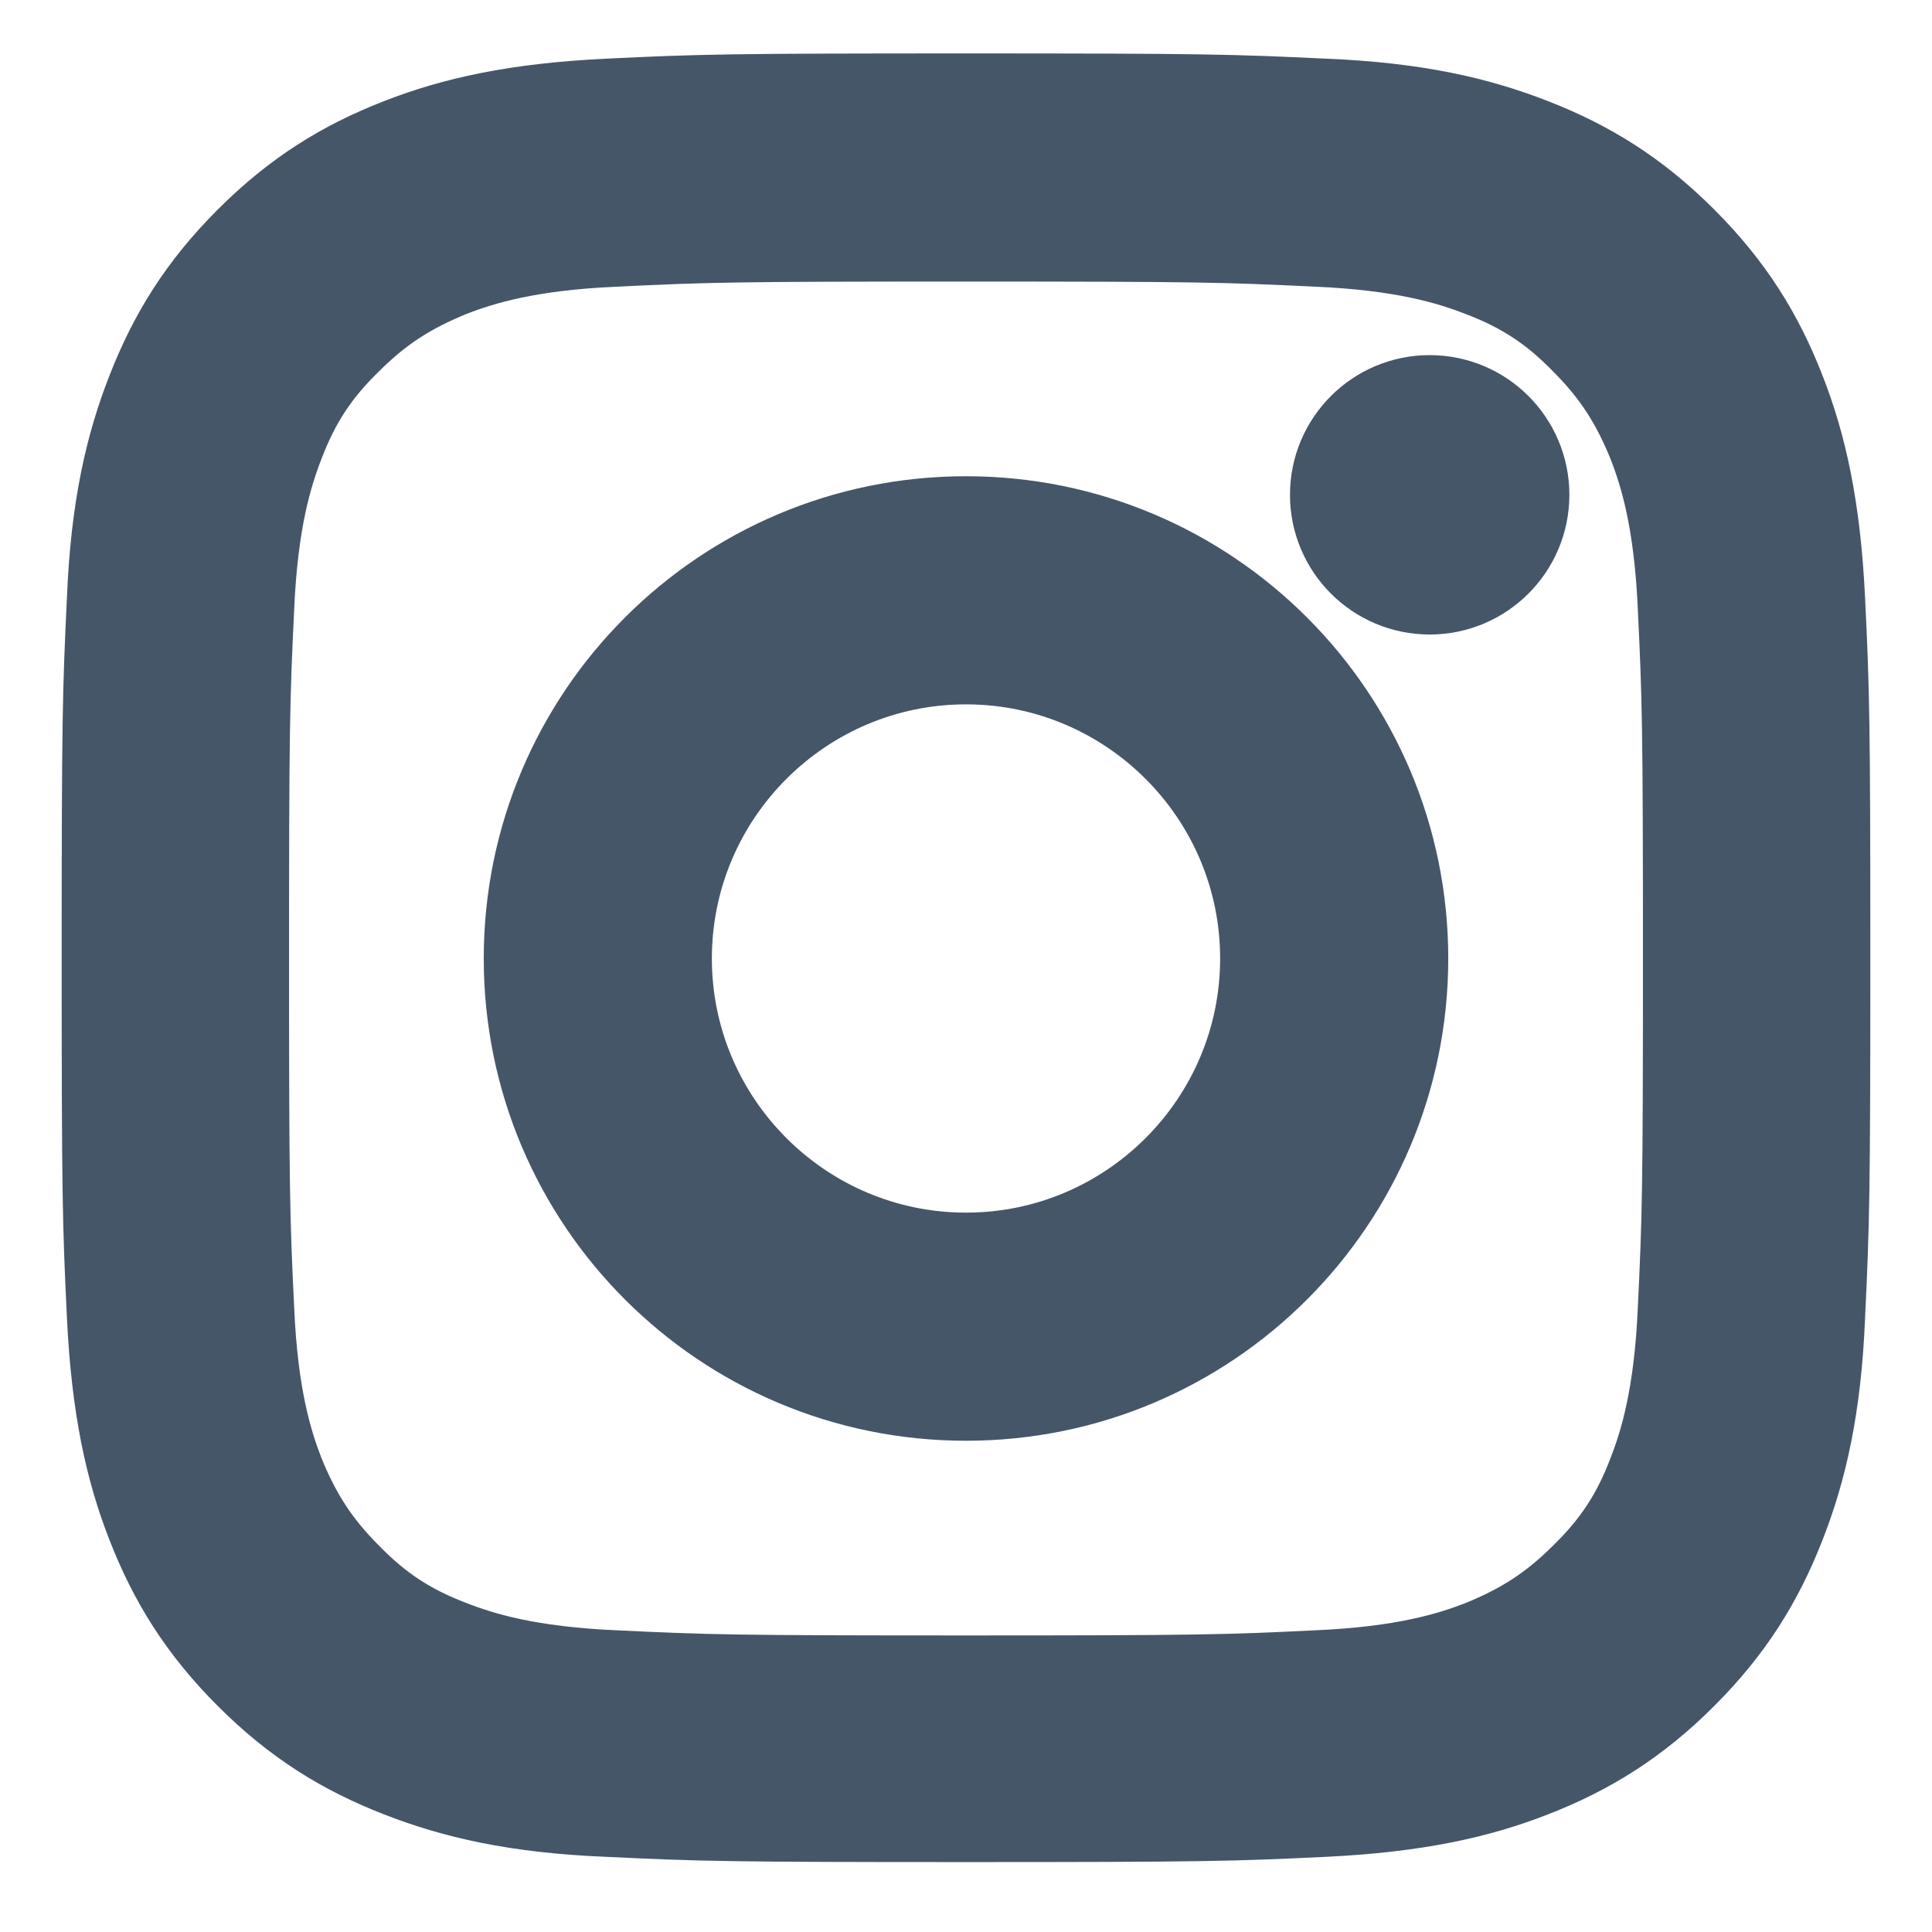 <svg width="26" height="26" viewBox="0 0 26 26" fill="none" xmlns="http://www.w3.org/2000/svg">
<path d="M13 3.309C16.12 3.309 16.49 3.319 17.73 3.379C18.87 3.429 19.49 3.619 19.9 3.779C20.45 3.989 20.84 4.249 21.24 4.659C21.65 5.069 21.9 5.459 22.12 5.999C22.28 6.409 22.47 7.029 22.52 8.169C22.58 9.399 22.59 9.769 22.59 12.899C22.59 16.029 22.58 16.389 22.52 17.629C22.47 18.769 22.28 19.389 22.12 19.799C21.91 20.349 21.65 20.739 21.24 21.139C20.83 21.549 20.44 21.799 19.9 22.019C19.49 22.179 18.87 22.369 17.73 22.419C16.5 22.479 16.13 22.489 13 22.489C9.87 22.489 9.51 22.479 8.27 22.419C7.13 22.369 6.51 22.179 6.1 22.019C5.55 21.809 5.16 21.549 4.76 21.139C4.35 20.729 4.1 20.339 3.88 19.799C3.72 19.389 3.53 18.769 3.48 17.629C3.42 16.399 3.41 16.029 3.41 12.899C3.41 9.769 3.42 9.409 3.48 8.169C3.53 7.029 3.72 6.409 3.88 5.999C4.09 5.449 4.35 5.059 4.76 4.659C5.17 4.249 5.56 3.999 6.1 3.779C6.51 3.619 7.13 3.429 8.27 3.379C9.5 3.319 9.87 3.309 13 3.309ZM13 1.199C9.82 1.199 9.42 1.209 8.18 1.269C6.93 1.329 6.08 1.519 5.34 1.809C4.57 2.109 3.92 2.509 3.27 3.159C2.62 3.809 2.22 4.459 1.92 5.229C1.63 5.969 1.43 6.819 1.38 8.069C1.32 9.319 1.31 9.719 1.31 12.889C1.31 16.059 1.32 16.469 1.38 17.709C1.44 18.959 1.63 19.809 1.92 20.549C2.22 21.319 2.62 21.969 3.27 22.619C3.92 23.269 4.57 23.669 5.34 23.969C6.08 24.259 6.93 24.459 8.18 24.509C9.43 24.569 9.83 24.579 13 24.579C16.17 24.579 16.58 24.569 17.82 24.509C19.07 24.449 19.92 24.259 20.66 23.969C21.43 23.669 22.08 23.269 22.73 22.619C23.38 21.969 23.78 21.319 24.08 20.549C24.37 19.809 24.57 18.959 24.62 17.709C24.68 16.459 24.69 16.059 24.69 12.889C24.69 9.719 24.68 9.309 24.62 8.069C24.56 6.819 24.37 5.969 24.08 5.229C23.78 4.459 23.38 3.809 22.73 3.159C22.08 2.509 21.43 2.109 20.66 1.809C19.92 1.519 19.07 1.319 17.82 1.269C16.57 1.209 16.17 1.199 13 1.199Z" fill="#465669" stroke="#465669" stroke-width="0.96" stroke-miterlimit="10"/>
<path d="M13 6.889C9.68 6.889 6.99 9.579 6.99 12.899C6.99 16.219 9.68 18.909 13 18.909C16.32 18.909 19.01 16.219 19.01 12.899C19.01 9.579 16.32 6.889 13 6.889ZM13 16.799C10.85 16.799 9.1 15.049 9.1 12.899C9.1 10.749 10.85 8.999 13 8.999C15.15 8.999 16.9 10.749 16.9 12.899C16.9 15.049 15.15 16.799 13 16.799Z" fill="#465669" stroke="#465669" stroke-width="0.96" stroke-miterlimit="10"/>
<path d="M19.24 8.059C20.013 8.059 20.64 7.432 20.64 6.659C20.64 5.886 20.013 5.259 19.24 5.259C18.467 5.259 17.84 5.886 17.84 6.659C17.84 7.432 18.467 8.059 19.24 8.059Z" fill="#465669" stroke="#465669" stroke-width="0.96" stroke-miterlimit="10"/>
</svg>
